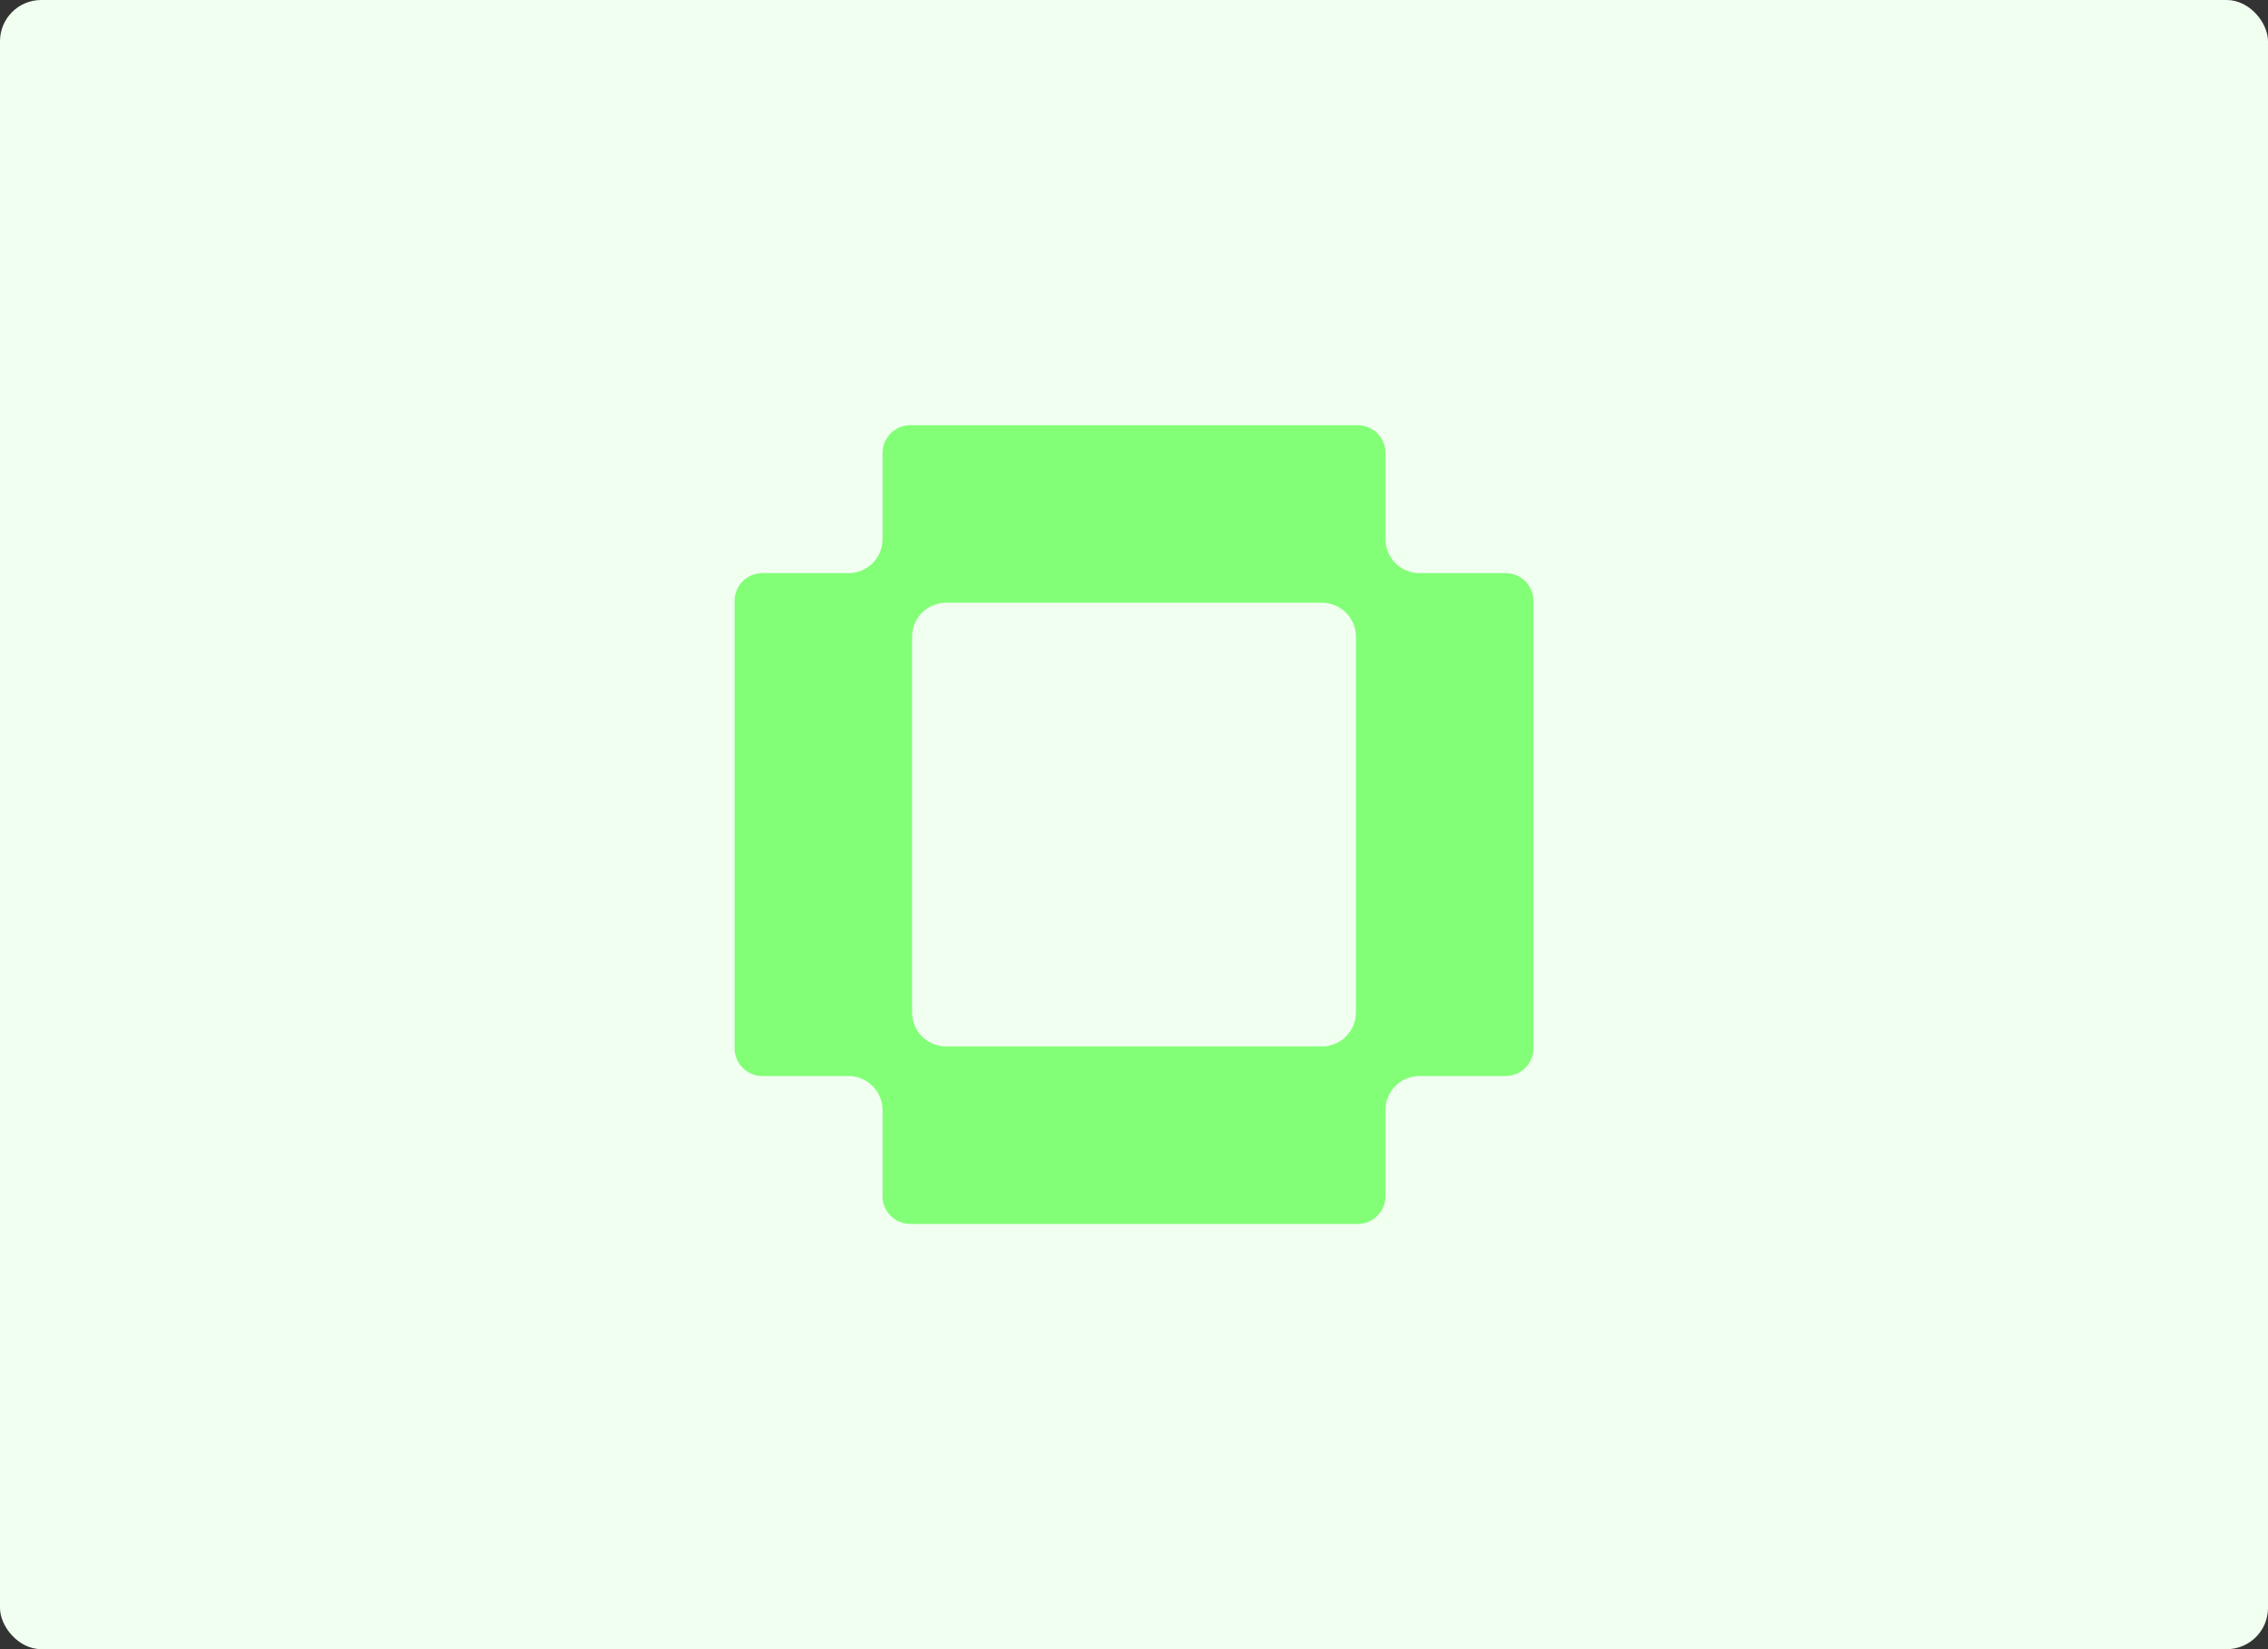<?xml version="1.0" encoding="UTF-8"?> <svg xmlns="http://www.w3.org/2000/svg" width="550" height="400" viewBox="0 0 550 400" fill="none"><rect x="0" y="0" width="550" height="400" fill="#333333" stroke="none"/><rect width="550" height="400" rx="10" fill="#F1FFF1"></rect><path fill-rule="evenodd" clip-rule="evenodd" d="M329.249 103.136C332.971 103.136 335.988 106.154 335.988 109.876V130.768C335.988 135.32 339.679 139.011 344.232 139.011H365.124C368.846 139.011 371.864 142.029 371.864 145.751V254.248C371.864 257.97 368.846 260.988 365.124 260.988L344.232 260.988C339.679 260.988 335.988 264.679 335.988 269.231V290.124C335.988 293.846 332.971 296.864 329.249 296.864H220.751C217.029 296.864 214.012 293.846 214.012 290.124V269.231C214.012 264.679 210.321 260.988 205.768 260.988H184.876C181.154 260.988 178.136 257.97 178.136 254.248V145.751C178.136 142.029 181.154 139.011 184.876 139.011H205.768C210.321 139.011 214.012 135.32 214.012 130.768V109.876C214.012 106.154 217.029 103.136 220.751 103.136L329.249 103.136ZM320.569 253.813C325.122 253.813 328.813 250.122 328.813 245.569V154.43C328.813 149.878 325.122 146.187 320.569 146.187L229.43 146.187C224.878 146.187 221.187 149.878 221.187 154.43V245.569C221.187 250.122 224.878 253.813 229.43 253.813L320.569 253.813Z" fill="#82FF77"></path></svg> 